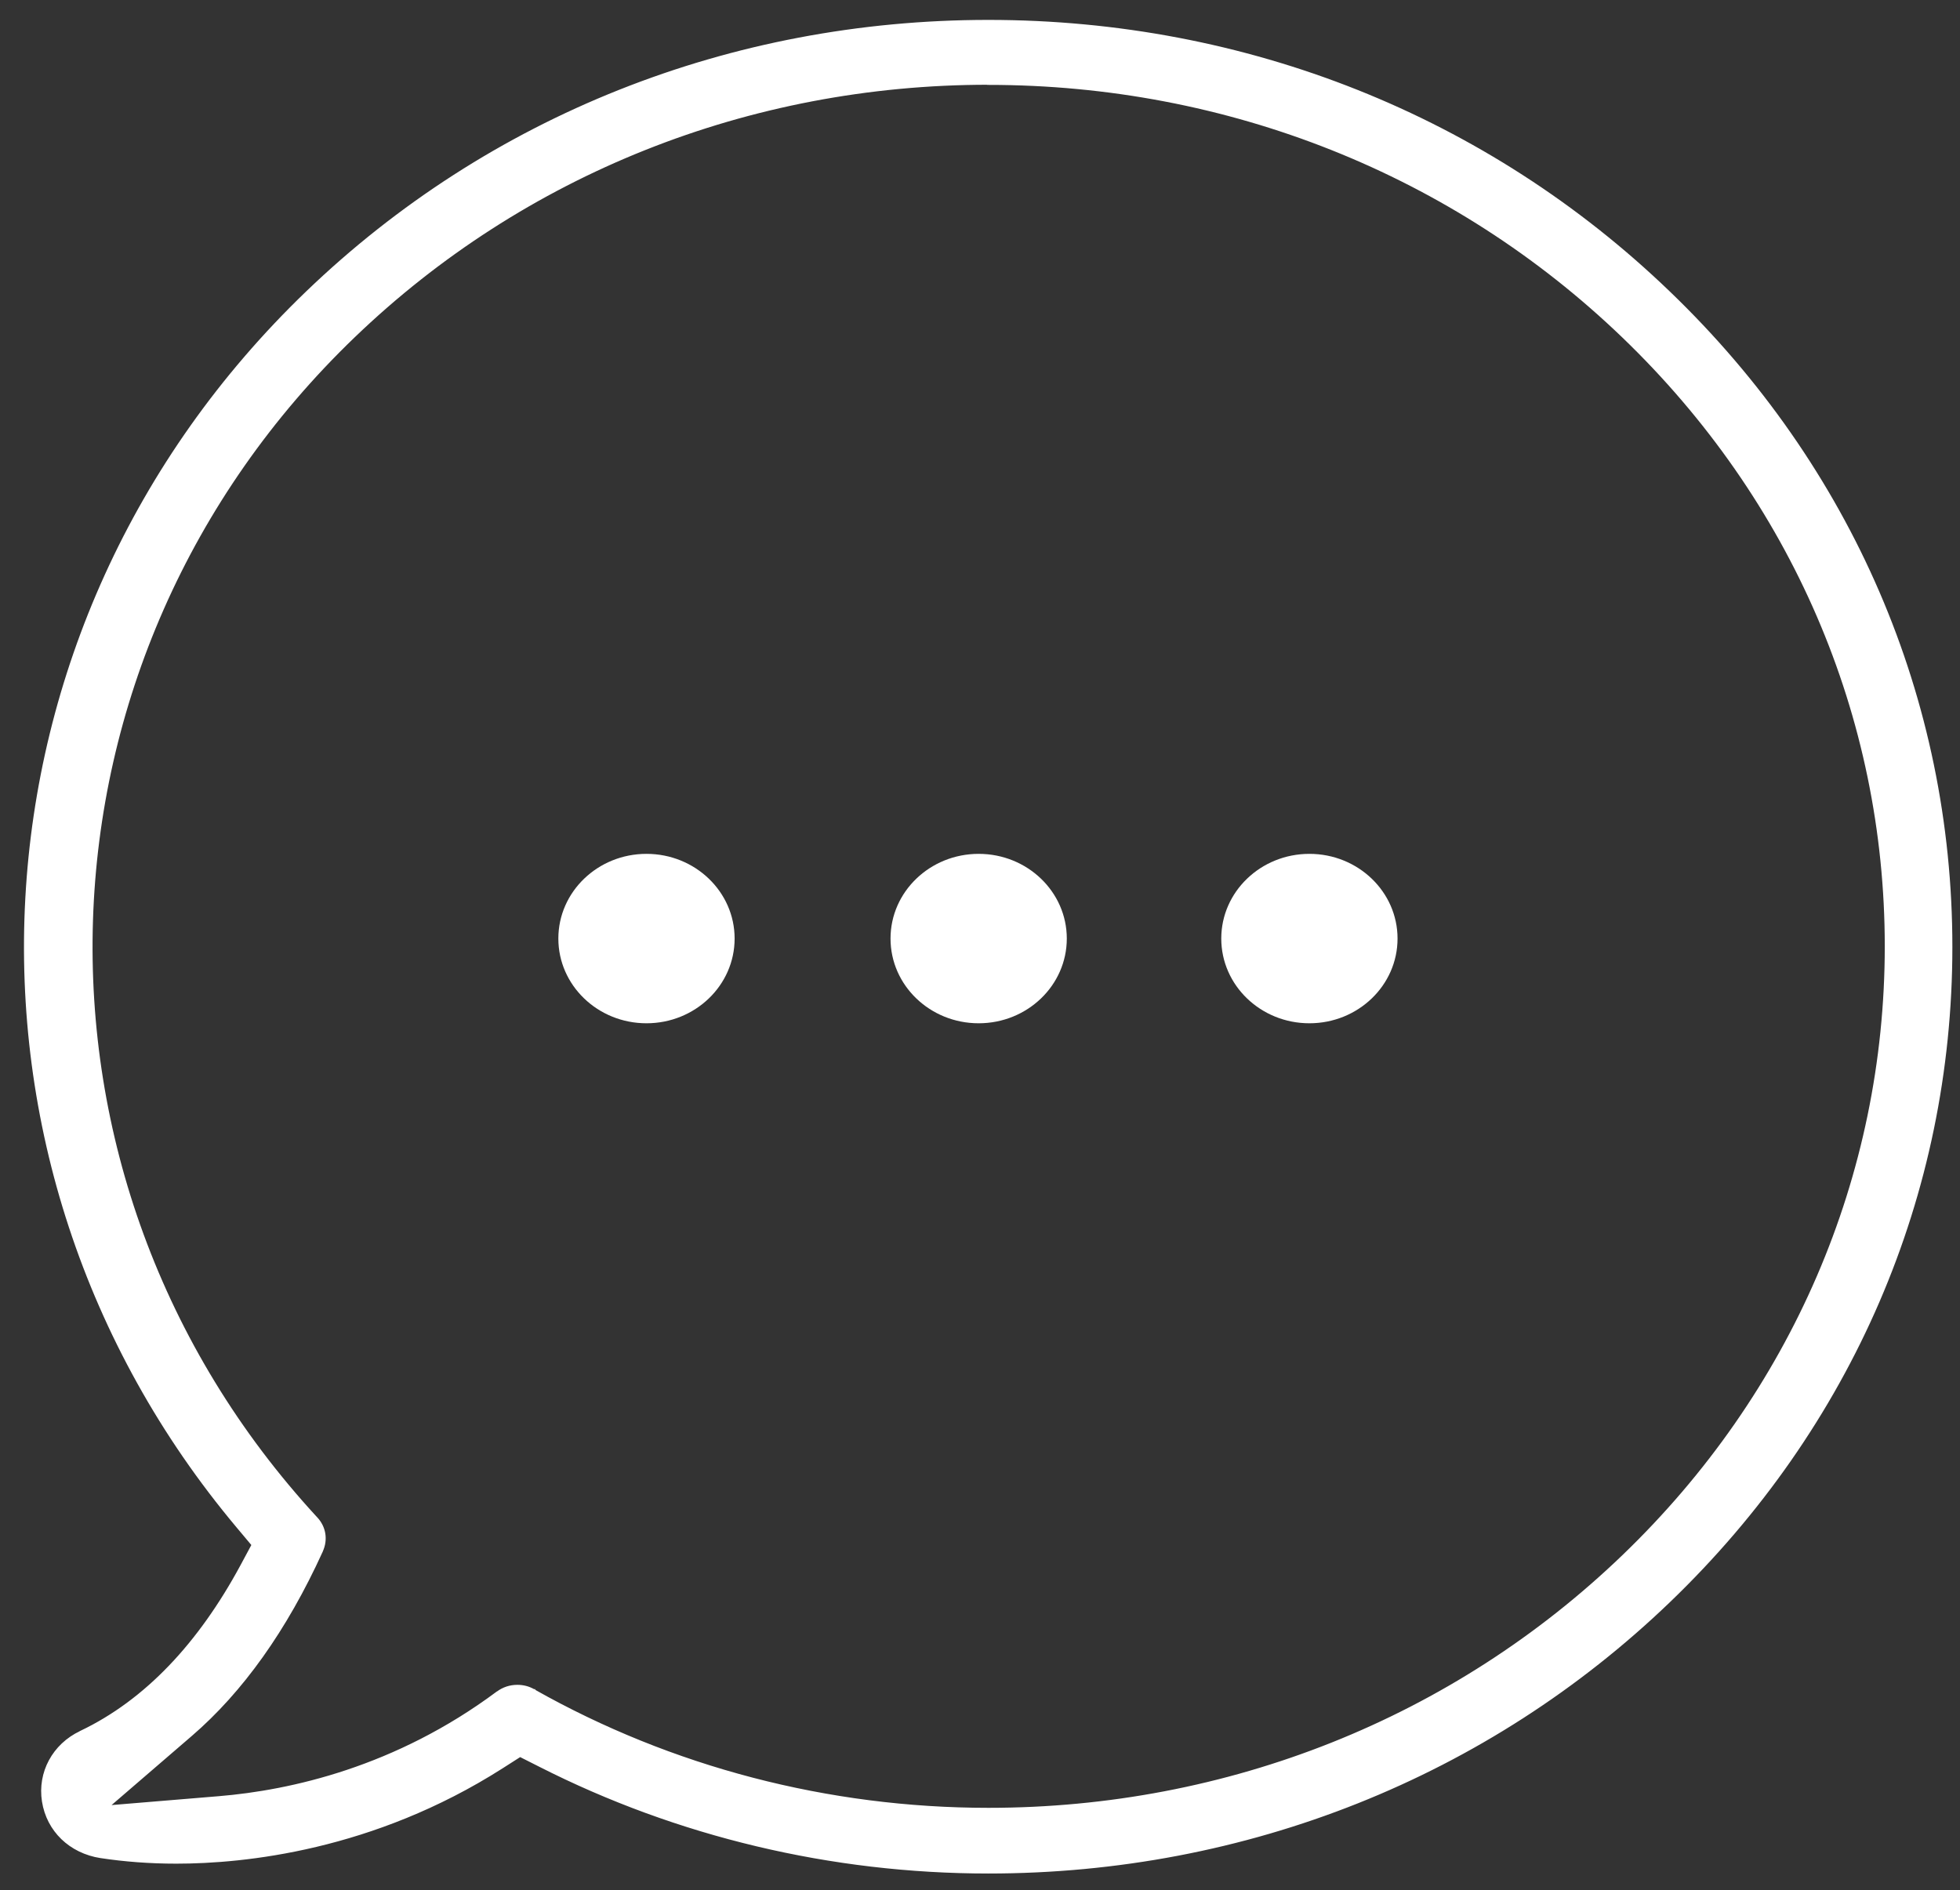 <?xml version="1.0" encoding="UTF-8" standalone="no"?>
<!DOCTYPE svg PUBLIC "-//W3C//DTD SVG 1.1//EN" "http://www.w3.org/Graphics/SVG/1.1/DTD/svg11.dtd">
<svg width="100%" height="100%" viewBox="0 0 422 407" version="1.1" xmlns="http://www.w3.org/2000/svg" xmlns:xlink="http://www.w3.org/1999/xlink" xml:space="preserve" xmlns:serif="http://www.serif.com/" style="fill-rule:evenodd;clip-rule:evenodd;stroke-miterlimit:10;">
    <rect x="0" y="0" width="422" height="407" fill="#333333" stroke="none"/>
    <g transform="matrix(4.167,0,0,4.167,212.812,403.114)">
        <path d="M0,-95.636C-13.302,-95.636 -25.774,-90.684 -35.193,-81.633C-53.224,-64.301 -54.616,-36.721 -38.788,-17.856L-37.994,-16.909L-38.575,-15.828C-40.752,-11.792 -43.521,-8.833 -46.89,-7.228L-46.89,-7.222L-46.896,-7.222C-48.298,-6.561 -49.06,-5.135 -48.828,-3.657C-48.592,-2.155 -47.439,-1.04 -45.863,-0.795L-45.856,-0.795C-44.632,-0.609 -43.32,-0.509 -41.964,-0.509C-38.462,-0.509 -31.811,-1.177 -25.157,-5.414L-24.198,-6.027L-23.177,-5.511C-16.07,-1.9 -8.092,0 -0.003,0C13.299,0 25.767,-4.971 35.164,-14.003C44.561,-23.034 49.732,-35.023 49.732,-47.805C49.732,-60.588 44.561,-72.582 35.164,-81.615C25.745,-90.687 13.299,-95.636 -0.003,-95.636L0,-95.636ZM0,-92.428C12.388,-92.428 24.046,-87.778 32.8,-79.36C41.553,-70.943 46.389,-59.743 46.389,-47.839C46.389,-35.954 41.557,-24.73 32.8,-16.313C24.042,-7.896 12.385,-3.244 0,-3.244C-8.282,-3.244 -16.393,-5.362 -23.487,-9.37L-23.487,-9.376L-23.493,-9.376C-23.758,-9.529 -24.039,-9.6 -24.34,-9.6C-24.708,-9.6 -25.057,-9.489 -25.36,-9.262L-25.367,-9.262C-30.603,-5.362 -36.043,-4.155 -39.751,-3.847L-45.53,-3.368L-41.208,-7.091C-38.591,-9.346 -36.32,-12.513 -34.463,-16.589L-34.463,-16.595C-34.198,-17.176 -34.298,-17.816 -34.741,-18.287L-34.754,-18.3C-50.96,-35.886 -50.101,-62.734 -32.793,-79.366C-24.036,-87.781 -12.385,-92.435 0,-92.435L0,-92.428Z" style="fill:white;fill-rule:nonzero;stroke:white;stroke-width:0.15px;"/>
    </g>
    <g transform="matrix(4.167,0,0,4.167,139.192,183.862)">
        <path d="M0,8.755C2.515,8.755 4.554,6.795 4.554,4.377C4.554,1.96 2.515,0 0,0C-2.515,0 -4.554,1.96 -4.554,4.377C-4.554,6.795 -2.515,8.755 0,8.755" style="fill:white;fill-rule:nonzero;"/>
    </g>
    <g transform="matrix(4.167,0,0,4.167,210.712,183.862)">
        <path d="M0,8.755C2.515,8.755 4.554,6.795 4.554,4.377C4.554,1.96 2.515,0 0,0C-2.515,0 -4.554,1.96 -4.554,4.377C-4.554,6.795 -2.515,8.755 0,8.755" style="fill:white;fill-rule:nonzero;"/>
    </g>
    <g transform="matrix(4.167,0,0,4.167,281.923,183.862)">
        <path d="M0,8.755C2.515,8.755 4.554,6.795 4.554,4.377C4.554,1.96 2.515,0 0,0C-2.515,0 -4.554,1.96 -4.554,4.377C-4.554,6.795 -2.515,8.755 0,8.755" style="fill:white;fill-rule:nonzero;"/>
    </g>
</svg>
